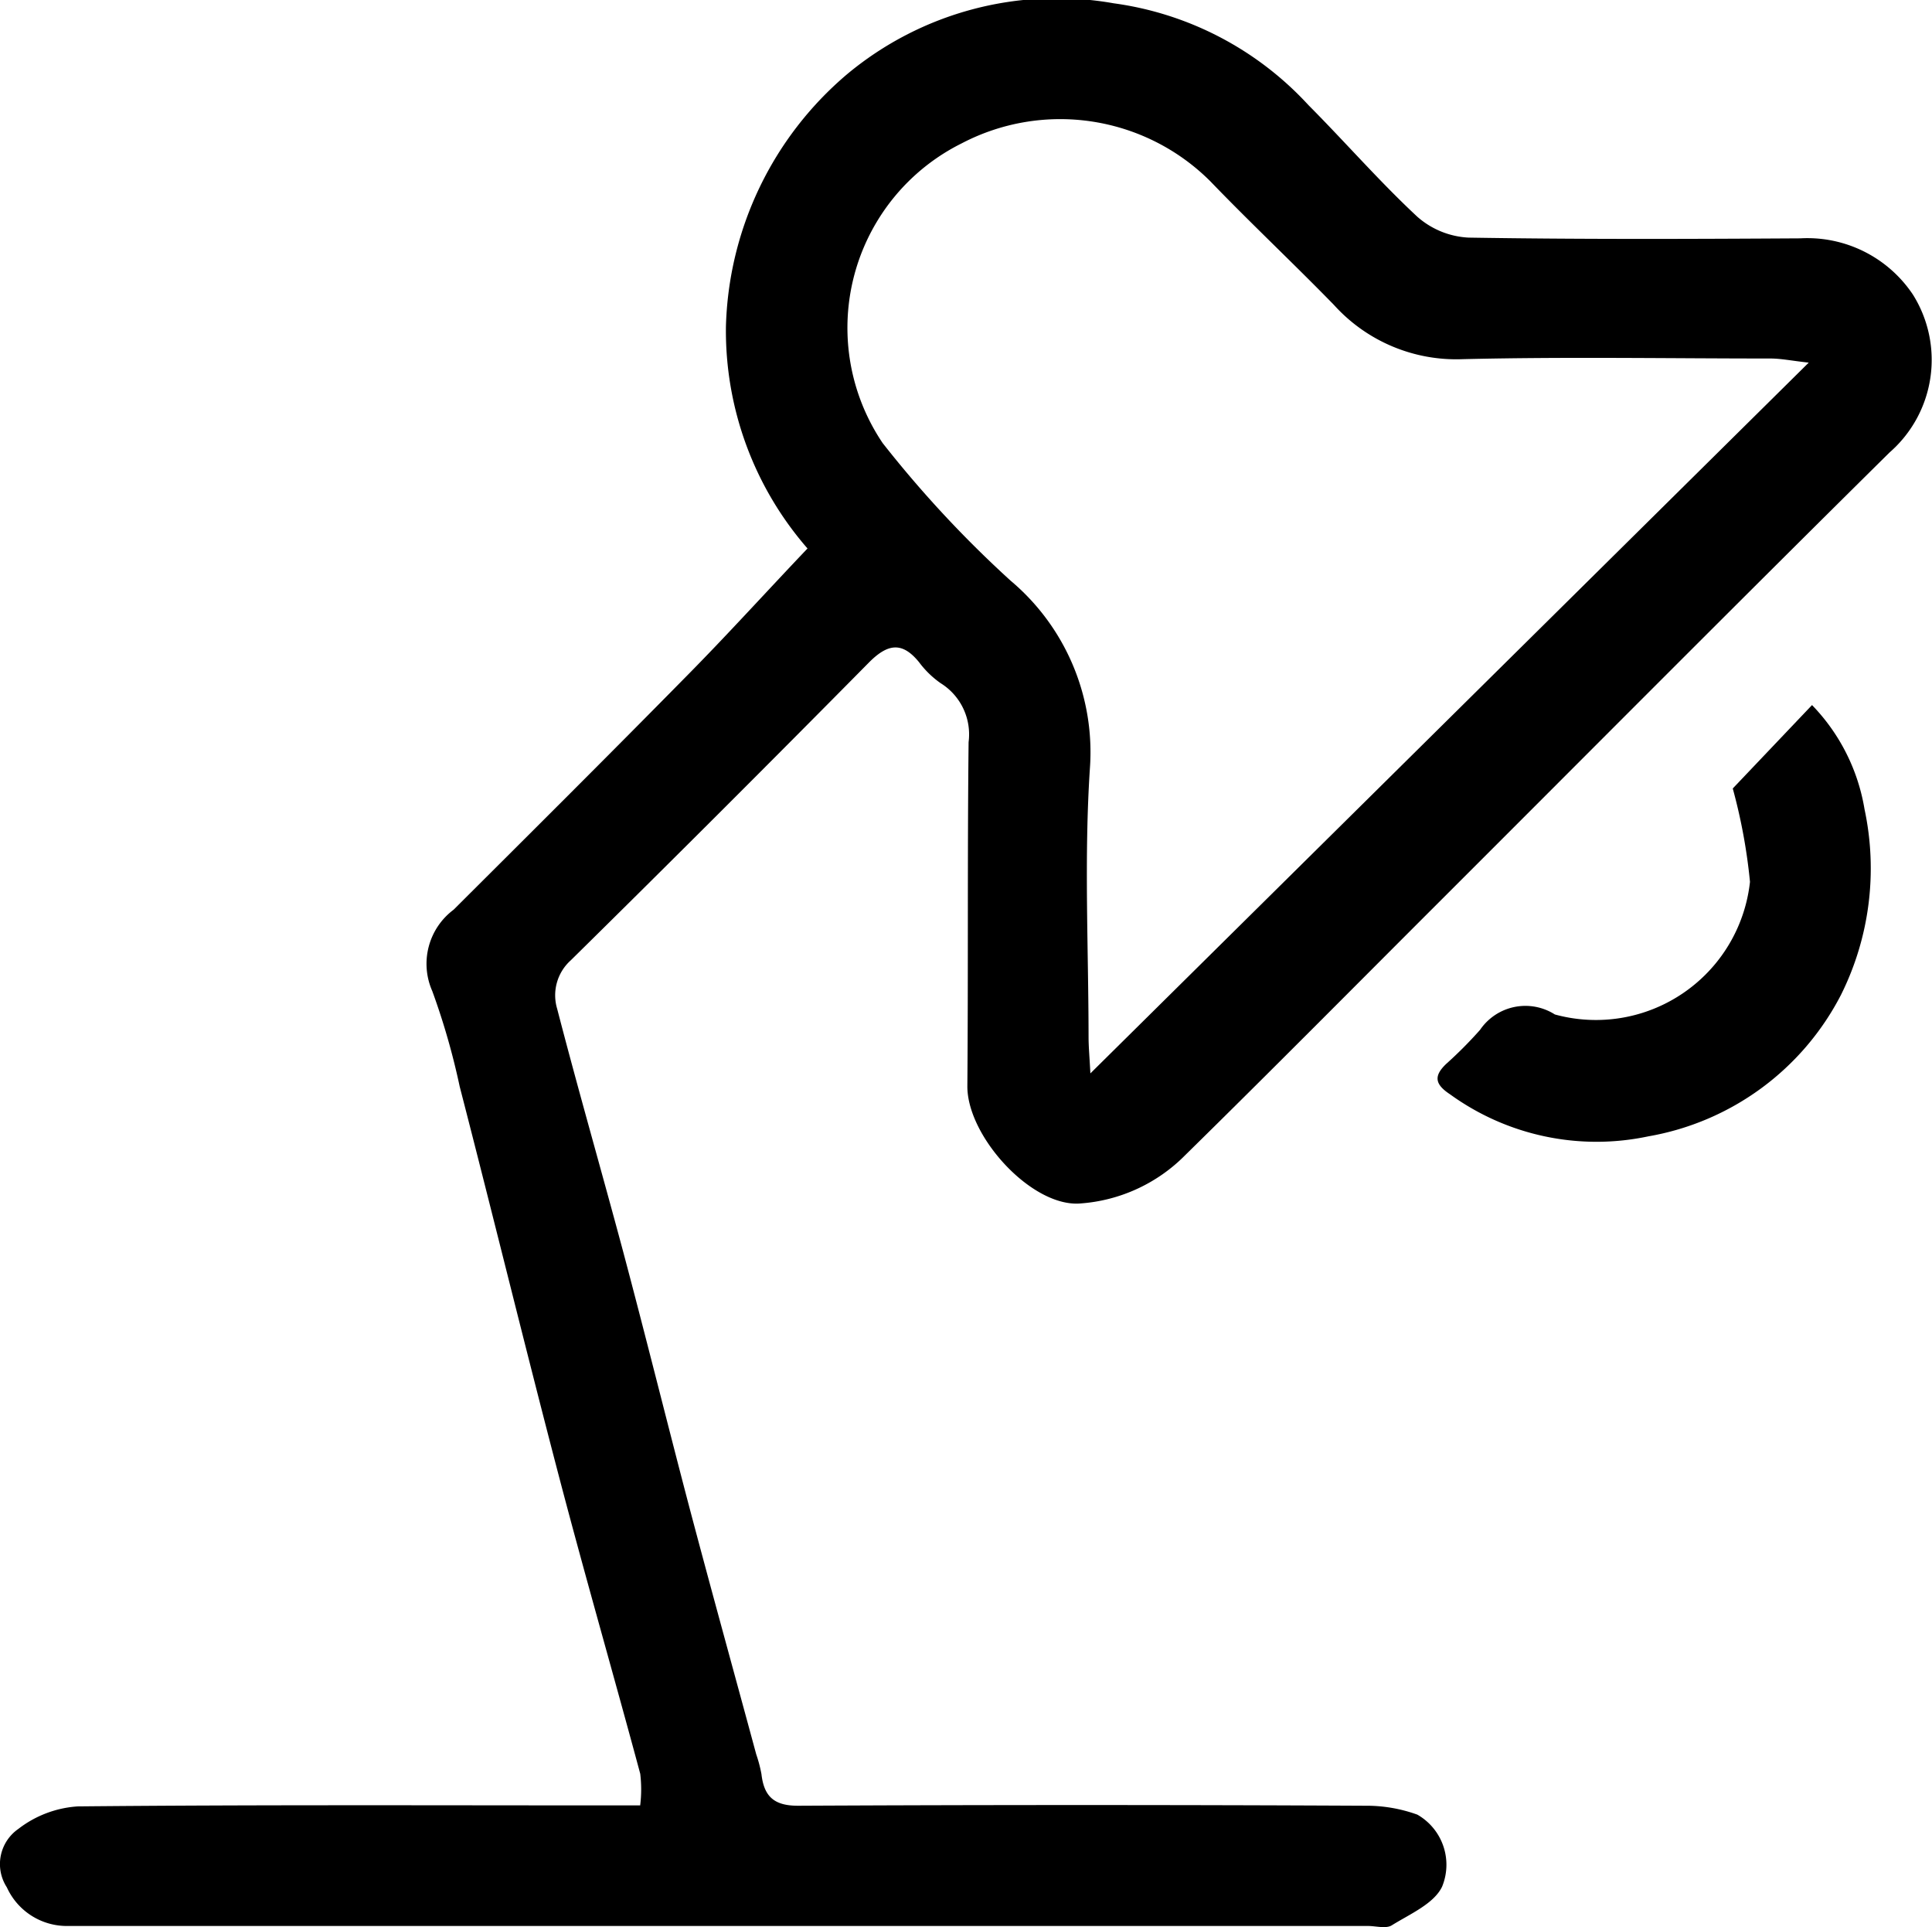 <svg id="Group_13" data-name="Group 13" xmlns="http://www.w3.org/2000/svg" xmlns:xlink="http://www.w3.org/1999/xlink" width="23.447" height="23.382" viewBox="0 0 23.447 23.382">
  <defs>
    <clipPath id="clip-path">
      <rect id="Rectangle_8" data-name="Rectangle 8" width="23.447" height="23.382" fill="none"/>
    </clipPath>
  </defs>
  <g id="Group_12" data-name="Group 12" clip-path="url(#clip-path)">
    <path id="Path_14" data-name="Path 14" d="M7.77,21.9a1.587,1.587,0,0,0,0-.378c-.323-1.2-.667-2.39-.982-3.591-.414-1.579-.8-3.165-1.209-4.747a8.592,8.592,0,0,0-.333-1.159.819.819,0,0,1,.259-.987c.941-.938,1.883-1.875,2.815-2.822C8.82,7.711,9.3,7.18,9.8,6.655A4.021,4.021,0,0,1,8.81,3.962,4.157,4.157,0,0,1,10.281.9a3.973,3.973,0,0,1,3.235-.86A3.931,3.931,0,0,1,15.88,1.276c.445.447.86.925,1.321,1.354a1.018,1.018,0,0,0,.62.253c1.342.022,2.685.017,4.027.009a1.54,1.54,0,0,1,1.367.682,1.49,1.49,0,0,1-.282,1.915c-1.821,1.8-3.627,3.617-5.439,5.427-1.036,1.035-2.066,2.075-3.11,3.1a1.988,1.988,0,0,1-1.269.586c-.59.052-1.38-.814-1.375-1.425.011-1.391,0-2.782.015-4.172a.731.731,0,0,0-.34-.716,1.145,1.145,0,0,1-.261-.254c-.2-.246-.373-.23-.6-.005q-1.8,1.822-3.626,3.621a.57.57,0,0,0-.166.59c.255.984.537,1.961.8,2.943.274,1.028.53,2.061.8,3.089.266,1.006.544,2.009.816,3.014a1.65,1.65,0,0,1,.063.239c.031.269.15.385.446.384q3.442-.017,6.883,0a1.814,1.814,0,0,1,.631.108.7.7,0,0,1,.3.875c-.1.207-.39.331-.61.468-.071.044-.191.008-.289.008q-7.89,0-15.78,0A.8.8,0,0,1,.083,22.9a.519.519,0,0,1,.14-.709,1.318,1.318,0,0,1,.721-.273c2.16-.021,4.32-.012,6.48-.012H7.77M21.951,4.4c-.209-.023-.337-.05-.465-.05-1.244,0-2.489-.022-3.733.008a2,2,0,0,1-1.564-.658c-.494-.507-1.01-.991-1.5-1.5a2.578,2.578,0,0,0-3.019-.46,2.5,2.5,0,0,0-.958,3.636,13.674,13.674,0,0,0,1.552,1.669,2.719,2.719,0,0,1,.963,2.281c-.071,1.081-.017,2.17-.016,3.255,0,.123.012.245.022.443L21.951,4.4" transform="translate(0 0)"/>
    <path id="Path_15" data-name="Path 15" d="M122.491,59.31l.961-1.011a2.37,2.37,0,0,1,.637,1.263,3.439,3.439,0,0,1-.286,2.254,3.257,3.257,0,0,1-2.338,1.716,3.031,3.031,0,0,1-2.406-.51c-.185-.122-.2-.222-.048-.368a5.077,5.077,0,0,0,.412-.414.666.666,0,0,1,.908-.187,1.881,1.881,0,0,0,2.368-1.609,6.757,6.757,0,0,0-.209-1.133" transform="translate(-101.461 -49.744)"/>
  </g>
</svg>

